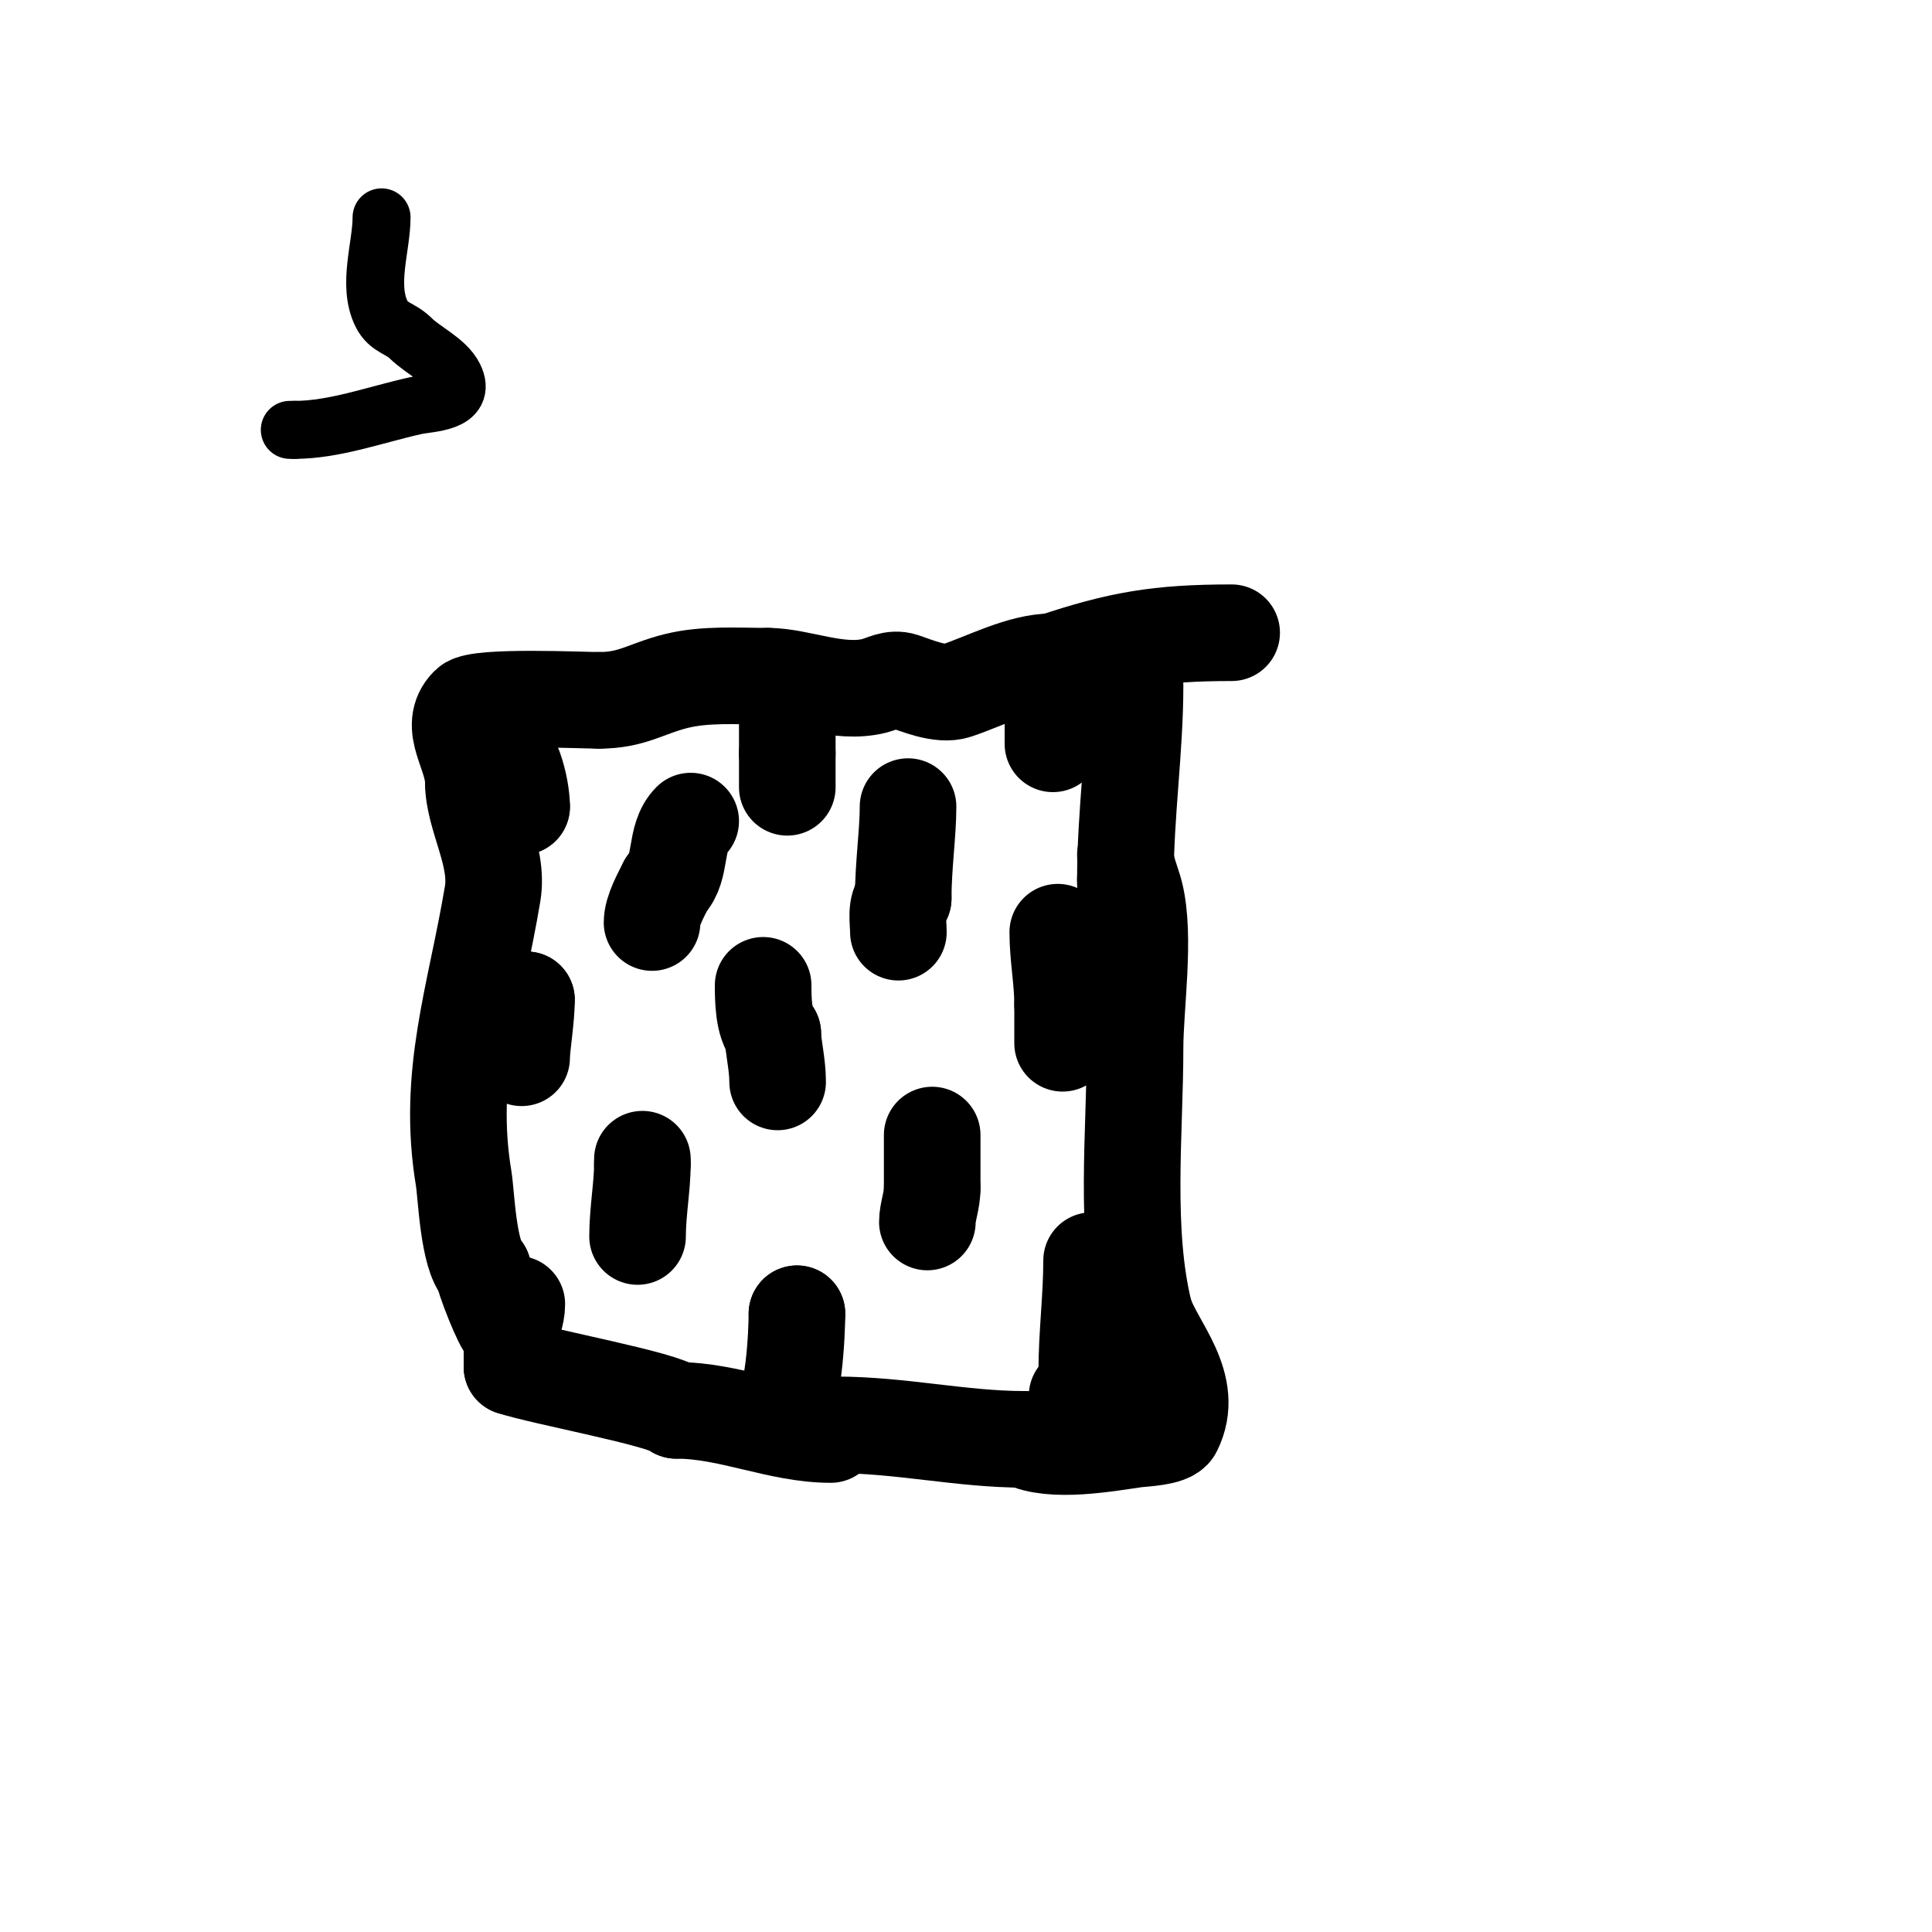 <svg viewBox='0 0 400 400' version='1.1' xmlns='http://www.w3.org/2000/svg' xmlns:xlink='http://www.w3.org/1999/xlink'><g fill='none' stroke='#000000' stroke-width='20' stroke-linecap='round' stroke-linejoin='round'><path d='M102,154l0,0'/><path d='M102,154c3.905,0 6,9.109 6,13'/><path d='M108,167c-1.536,0 -2,-1.315 -2,-3'/><path d='M109,207l0,0'/><path d='M109,207c0,3.922 -1,9.608 -1,12'/><path d='M107,270c0,2.467 -1,3.687 -1,6'/><path d='M106,276c0,2.333 0,4.667 0,7'/><path d='M143,170c-3.414,3.414 -1.75,9.75 -5,13'/><path d='M138,183c-1.132,2.264 -3,5.552 -3,8'/><path d='M133,240c0,0.333 0,0.667 0,1'/><path d='M133,241c0,4.57 -1,9.873 -1,15'/><path d='M158,204c0,2.768 0.046,8.046 2,10'/><path d='M160,214c0,2.483 1,6.241 1,10'/><path d='M163,141c0,5 0,10 0,15'/><path d='M163,156c0,2.333 0,4.667 0,7'/><path d='M165,272l0,0'/><path d='M165,272c0,3.305 -0.602,20 -4,20'/><path d='M161,292c0,0.333 0,0.667 0,1'/><path d='M188,167c0,5.537 -1,12.195 -1,19'/><path d='M187,186c-1.668,1.668 -1,4.686 -1,7'/><path d='M193,235c0,3.667 0,7.333 0,11'/><path d='M193,246c0,2.579 -1,4.943 -1,7'/><path d='M219,193c0,5.102 1,9.84 1,15'/><path d='M220,208c0,2.667 0,5.333 0,8'/><path d='M226,261c0,7.691 -1,15.313 -1,23'/><path d='M225,284c0,2.662 1.027,5 -2,5'/><path d='M219,143c-1.789,0 -1,5.252 -1,7'/><path d='M218,150c0,1.333 0,2.667 0,4'/><path d='M255,131c-15.229,0 -23.341,1.447 -37,6'/><path d='M218,137c-6.61,0 -13.832,3.944 -20,6c-3.266,1.089 -8.162,-1.054 -11,-2c-2.233,-0.744 -4.052,0.513 -6,1c-7.355,1.839 -15.487,-2 -22,-2'/><path d='M159,140c-6.339,0 -13.003,-0.499 -19,1c-6.396,1.599 -9.044,4 -16,4'/><path d='M124,145c-2.968,0 -25,-1 -27,1c-4.429,4.429 1,9.89 1,16'/><path d='M98,162c0,7.096 5.309,15.146 4,23c-3.523,21.139 -9.582,37.511 -6,59c0.533,3.199 0.925,15.925 4,19'/><path d='M100,263c0,1.304 4.187,12 5,12'/><path d='M106,283c6.088,2.029 31.72,6.72 34,9'/><path d='M140,292c11.096,0 21.21,5 32,5'/><path d='M173,295c13.502,0 26.098,3 39,3'/><path d='M212,298c5.808,2.904 17.118,0.84 23,0c1.531,-0.219 7.176,-0.351 8,-2c4.573,-9.146 -3.756,-17.269 -6,-24'/><path d='M237,272c-4.272,-17.09 -2,-37.66 -2,-55c0,-8.683 2.226,-23.096 0,-32c-0.55,-2.2 -2,-5.441 -2,-8'/><path d='M233,177'/><path d='M235,142c0,12.968 -2,26.589 -2,40'/><path d='M233,182c0,0.333 0,0.667 0,1'/></g>
<g fill='none' stroke='#000000' stroke-width='12' stroke-linecap='round' stroke-linejoin='round'><path d='M79,45c0,6.049 -2.985,14.03 0,20c1.468,2.935 3.896,2.896 6,5'/><path d='M85,70c2.601,2.601 7.32,4.639 9,8c2.711,5.422 -5.078,5.351 -8,6c-8.236,1.83 -16.754,5 -25,5'/><path d='M61,89l-1,0'/></g>
</svg>